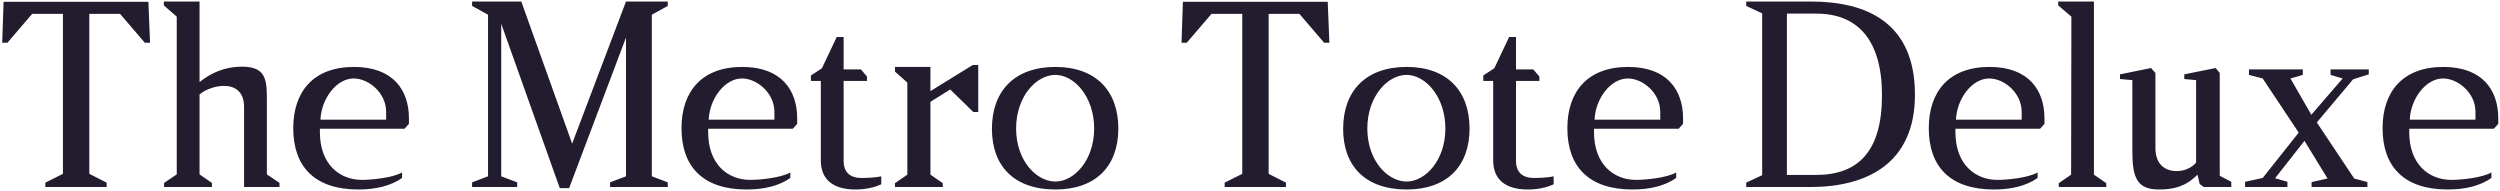 <svg xmlns="http://www.w3.org/2000/svg" fill="none" viewBox="0 0 655 50" height="50" width="655">
<path fill="#221C2E" d="M38.881 0.472L39.313 11.2H37.945L31.465 3.64H23.401V45.544L27.937 47.848V49H11.881V47.848L16.489 45.544V3.64H8.425L1.945 11.2H0.577L0.937 0.472H38.881ZM73.234 47.92V49H63.946V28.048C63.946 23.872 61.426 22.504 58.69 22.504C56.818 22.504 54.226 23.152 52.282 24.736V45.688L55.522 47.92V49H42.994V47.92L46.306 45.688V4.36L42.922 1.408V0.4H52.282V21.496C55.234 19.12 58.906 17.464 63.37 17.464C70.138 17.464 69.922 21.352 69.922 27.328V45.688L73.234 47.92ZM92.67 20.56C88.134 20.56 84.174 25.888 83.958 31.36H101.166V29.272C101.166 24.376 96.63 20.56 92.67 20.56ZM105.342 46.624C102.39 48.712 98.43 49.648 93.894 49.648C82.374 49.648 76.83 43.6 76.83 33.592C76.83 23.944 82.158 17.536 92.742 17.536C103.038 17.536 107.142 23.656 107.142 31V32.44L105.99 33.736H83.814V34.6C83.814 43.096 88.998 47.128 94.83 47.128C97.278 47.128 102.822 46.624 105.342 45.184V46.624ZM174.956 0.4V1.552L170.78 3.856V46.192L174.956 47.776V49H159.836V47.776L164.012 46.192V9.832L149.108 49.288H146.66L131.324 6.232V46.192L135.5 47.776V49H123.692V47.776L127.868 46.192V3.856L123.692 1.552V0.4H136.58L149.9 37.624L164.012 0.4H174.956ZM194.392 20.56C189.856 20.56 185.896 25.888 185.68 31.36H202.888V29.272C202.888 24.376 198.352 20.56 194.392 20.56ZM207.064 46.624C204.112 48.712 200.152 49.648 195.616 49.648C184.096 49.648 178.552 43.6 178.552 33.592C178.552 23.944 183.88 17.536 194.464 17.536C204.76 17.536 208.864 23.656 208.864 31V32.44L207.712 33.736H185.536V34.6C185.536 43.096 190.72 47.128 196.552 47.128C199 47.128 204.544 46.624 207.064 45.184V46.624ZM230.892 48.28C228.876 49.216 226.5 49.648 224.124 49.648C218.292 49.648 215.052 47.056 215.052 42.016V21.208H212.46V19.768L215.34 17.896L219.228 9.688H221.028V18.184H225.564L227.148 20.056V21.208H221.028V42.16C221.028 44.968 222.54 46.624 225.708 46.624C226.14 46.624 229.02 46.624 230.892 46.192V48.28ZM256.3 17.032V29.344H255.004L248.956 23.44L243.772 26.68V45.76L247.012 47.992V49H234.484V47.992L237.724 45.76V21.64L234.484 18.76V17.536H243.772V23.872L254.86 17.032H256.3ZM286.668 33.664C286.668 25.312 281.412 19.624 276.516 19.624C271.476 19.624 266.22 25.312 266.22 33.664C266.22 42.016 271.476 47.56 276.516 47.56C281.412 47.56 286.668 42.016 286.668 33.664ZM259.884 33.736C259.884 23.872 265.788 17.536 276.516 17.536C287.1 17.536 293.004 23.8 293.004 33.664C293.004 43.528 287.1 49.648 276.516 49.648C265.788 49.648 259.884 43.6 259.884 33.736ZM347.863 0.472L348.295 11.2H346.927L340.447 3.64H332.383V45.544L336.919 47.848V49H320.863V47.848L325.471 45.544V3.64H317.407L310.927 11.2H309.559L309.919 0.472H347.863ZM378.688 33.664C378.688 25.312 373.432 19.624 368.536 19.624C363.496 19.624 358.24 25.312 358.24 33.664C358.24 42.016 363.496 47.56 368.536 47.56C373.432 47.56 378.688 42.016 378.688 33.664ZM351.904 33.736C351.904 23.872 357.808 17.536 368.536 17.536C379.12 17.536 385.024 23.8 385.024 33.664C385.024 43.528 379.12 49.648 368.536 49.648C357.808 49.648 351.904 43.6 351.904 33.736ZM407.056 48.28C405.04 49.216 402.664 49.648 400.288 49.648C394.456 49.648 391.216 47.056 391.216 42.016V21.208H388.624V19.768L391.504 17.896L395.392 9.688H397.192V18.184H401.728L403.312 20.056V21.208H397.192V42.16C397.192 44.968 398.704 46.624 401.872 46.624C402.304 46.624 405.184 46.624 407.056 46.192V48.28ZM426.488 20.56C421.952 20.56 417.992 25.888 417.776 31.36H434.984V29.272C434.984 24.376 430.448 20.56 426.488 20.56ZM439.16 46.624C436.208 48.712 432.248 49.648 427.712 49.648C416.192 49.648 410.648 43.6 410.648 33.592C410.648 23.944 415.976 17.536 426.56 17.536C436.856 17.536 440.96 23.656 440.96 31V32.44L439.808 33.736H417.632V34.6C417.632 43.096 422.816 47.128 428.648 47.128C431.096 47.128 436.64 46.624 439.16 45.184V46.624ZM468.166 45.832H475.798C486.814 45.832 493.078 39.712 493.078 24.952C493.078 10.408 486.67 3.568 475.87 3.568H468.166V45.832ZM474.286 49H457.51V47.848L461.686 45.904V3.496L457.51 1.552V0.4H474.43C488.83 0.4 501.718 5.728 501.718 24.808C501.718 42.952 488.974 49 474.286 49ZM521.179 20.56C516.643 20.56 512.683 25.888 512.467 31.36H529.675V29.272C529.675 24.376 525.139 20.56 521.179 20.56ZM533.851 46.624C530.899 48.712 526.939 49.648 522.403 49.648C510.883 49.648 505.339 43.6 505.339 33.592C505.339 23.944 510.667 17.536 521.251 17.536C531.547 17.536 535.651 23.656 535.651 31V32.44L534.499 33.736H512.323V34.6C512.323 43.096 517.507 47.128 523.339 47.128C525.787 47.128 531.331 46.624 533.851 45.184V46.624ZM548.607 45.76L551.847 47.992V49H539.391V47.992L542.631 45.76L542.703 4.36L539.247 1.408V0.4H548.607V45.76ZM584.596 49H577.396L576.316 48.208L575.74 45.76C572.788 48.784 569.62 49.648 565.66 49.648C559.828 49.648 558.676 46.48 558.676 39.568V20.992L555.436 20.704V19.48L563.572 17.824L564.724 19.12V38.776C564.724 43.024 567.172 44.824 570.34 44.824C572.14 44.824 574.228 44.032 575.38 42.592V20.992L572.284 20.704V19.48L580.492 17.824L581.572 19.12V46.048L584.596 47.632V49ZM620.618 18.184V19.48L616.514 20.776L607.01 32.08L616.802 46.768L620.258 47.704V49H605.642V47.704L609.818 46.768L603.77 36.904L596.066 46.696L599.306 47.632V49H588.218V47.632L592.826 46.624L602.258 34.744L592.826 20.56L589.226 19.624V18.184H603.338V19.624L600.098 20.56L605.57 30.064L613.778 20.56L610.61 19.624V18.184H620.618ZM640.075 20.56C635.539 20.56 631.579 25.888 631.363 31.36H648.571V29.272C648.571 24.376 644.035 20.56 640.075 20.56ZM652.747 46.624C649.795 48.712 645.835 49.648 641.299 49.648C629.779 49.648 624.235 43.6 624.235 33.592C624.235 23.944 629.563 17.536 640.147 17.536C650.443 17.536 654.547 23.656 654.547 31V32.44L653.395 33.736H631.219V34.6C631.219 43.096 636.403 47.128 642.235 47.128C644.683 47.128 650.227 46.624 652.747 45.184V46.624Z"></path>
</svg>
